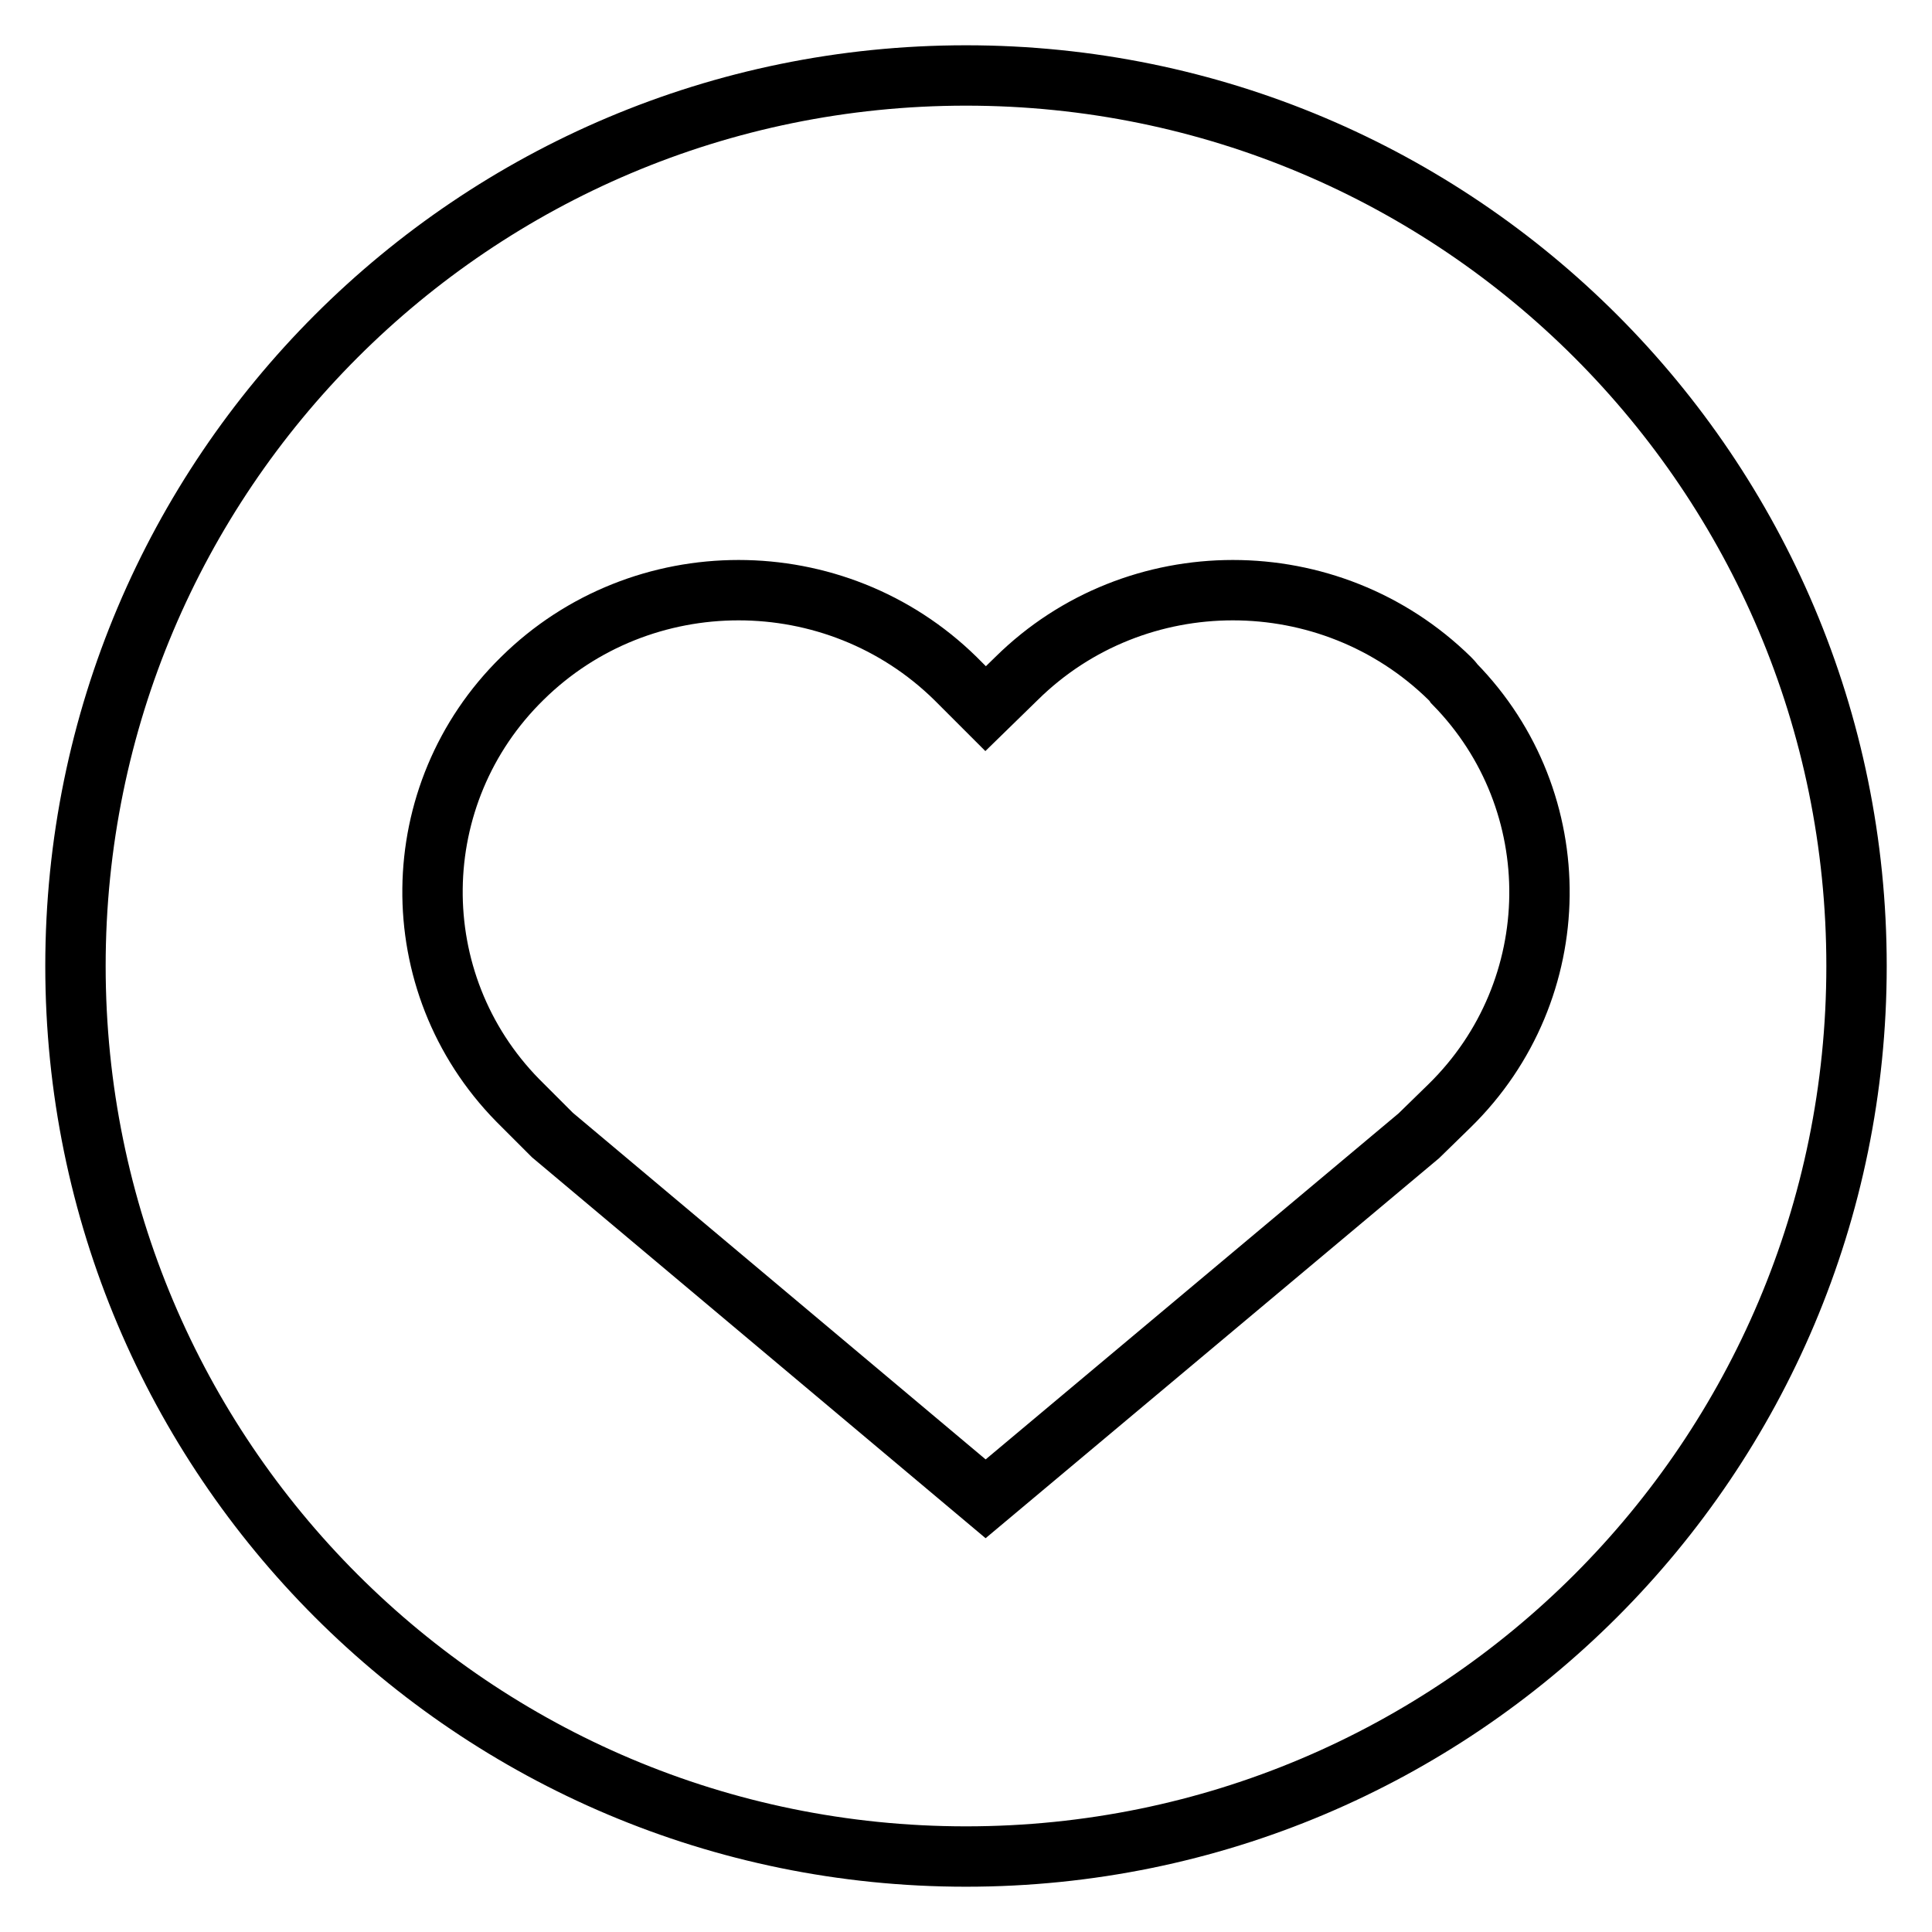 <?xml version="1.0" encoding="utf-8"?>
<!-- Svg Vector Icons : http://www.onlinewebfonts.com/icon -->
<!DOCTYPE svg PUBLIC "-//W3C//DTD SVG 1.1//EN" "http://www.w3.org/Graphics/SVG/1.1/DTD/svg11.dtd">
<svg version="1.1" xmlns="http://www.w3.org/2000/svg" xmlns:xlink="http://www.w3.org/1999/xlink" x="0px" y="0px" viewBox="0 0 256 256" enable-background="new 0 0 256 256" xml:space="preserve">
<g> <path stroke-width="8" fill-opacity="0" stroke="#000000"  d="M128,246c-65.2,0-118-52.8-118-118C10,62.8,62.8,10,128,10c65.2,0,118,52.8,118,118 C246,193.2,193.2,246,128,246z M192.1,89.9c-15.9-15.6-41.6-15.6-57.4,0l-4.1,4l-4-4c-15.9-15.6-41.6-15.6-57.4,0 c-15.6,15.3-15.9,40.3-0.6,55.9c0.2,0.2,0.4,0.4,0.6,0.6l4,4l57.4,48.2l57.4-48.1l4.1-4c15.6-15.3,15.9-40.3,0.6-55.9 C192.5,90.3,192.3,90.1,192.1,89.9z"/></g>
</svg>